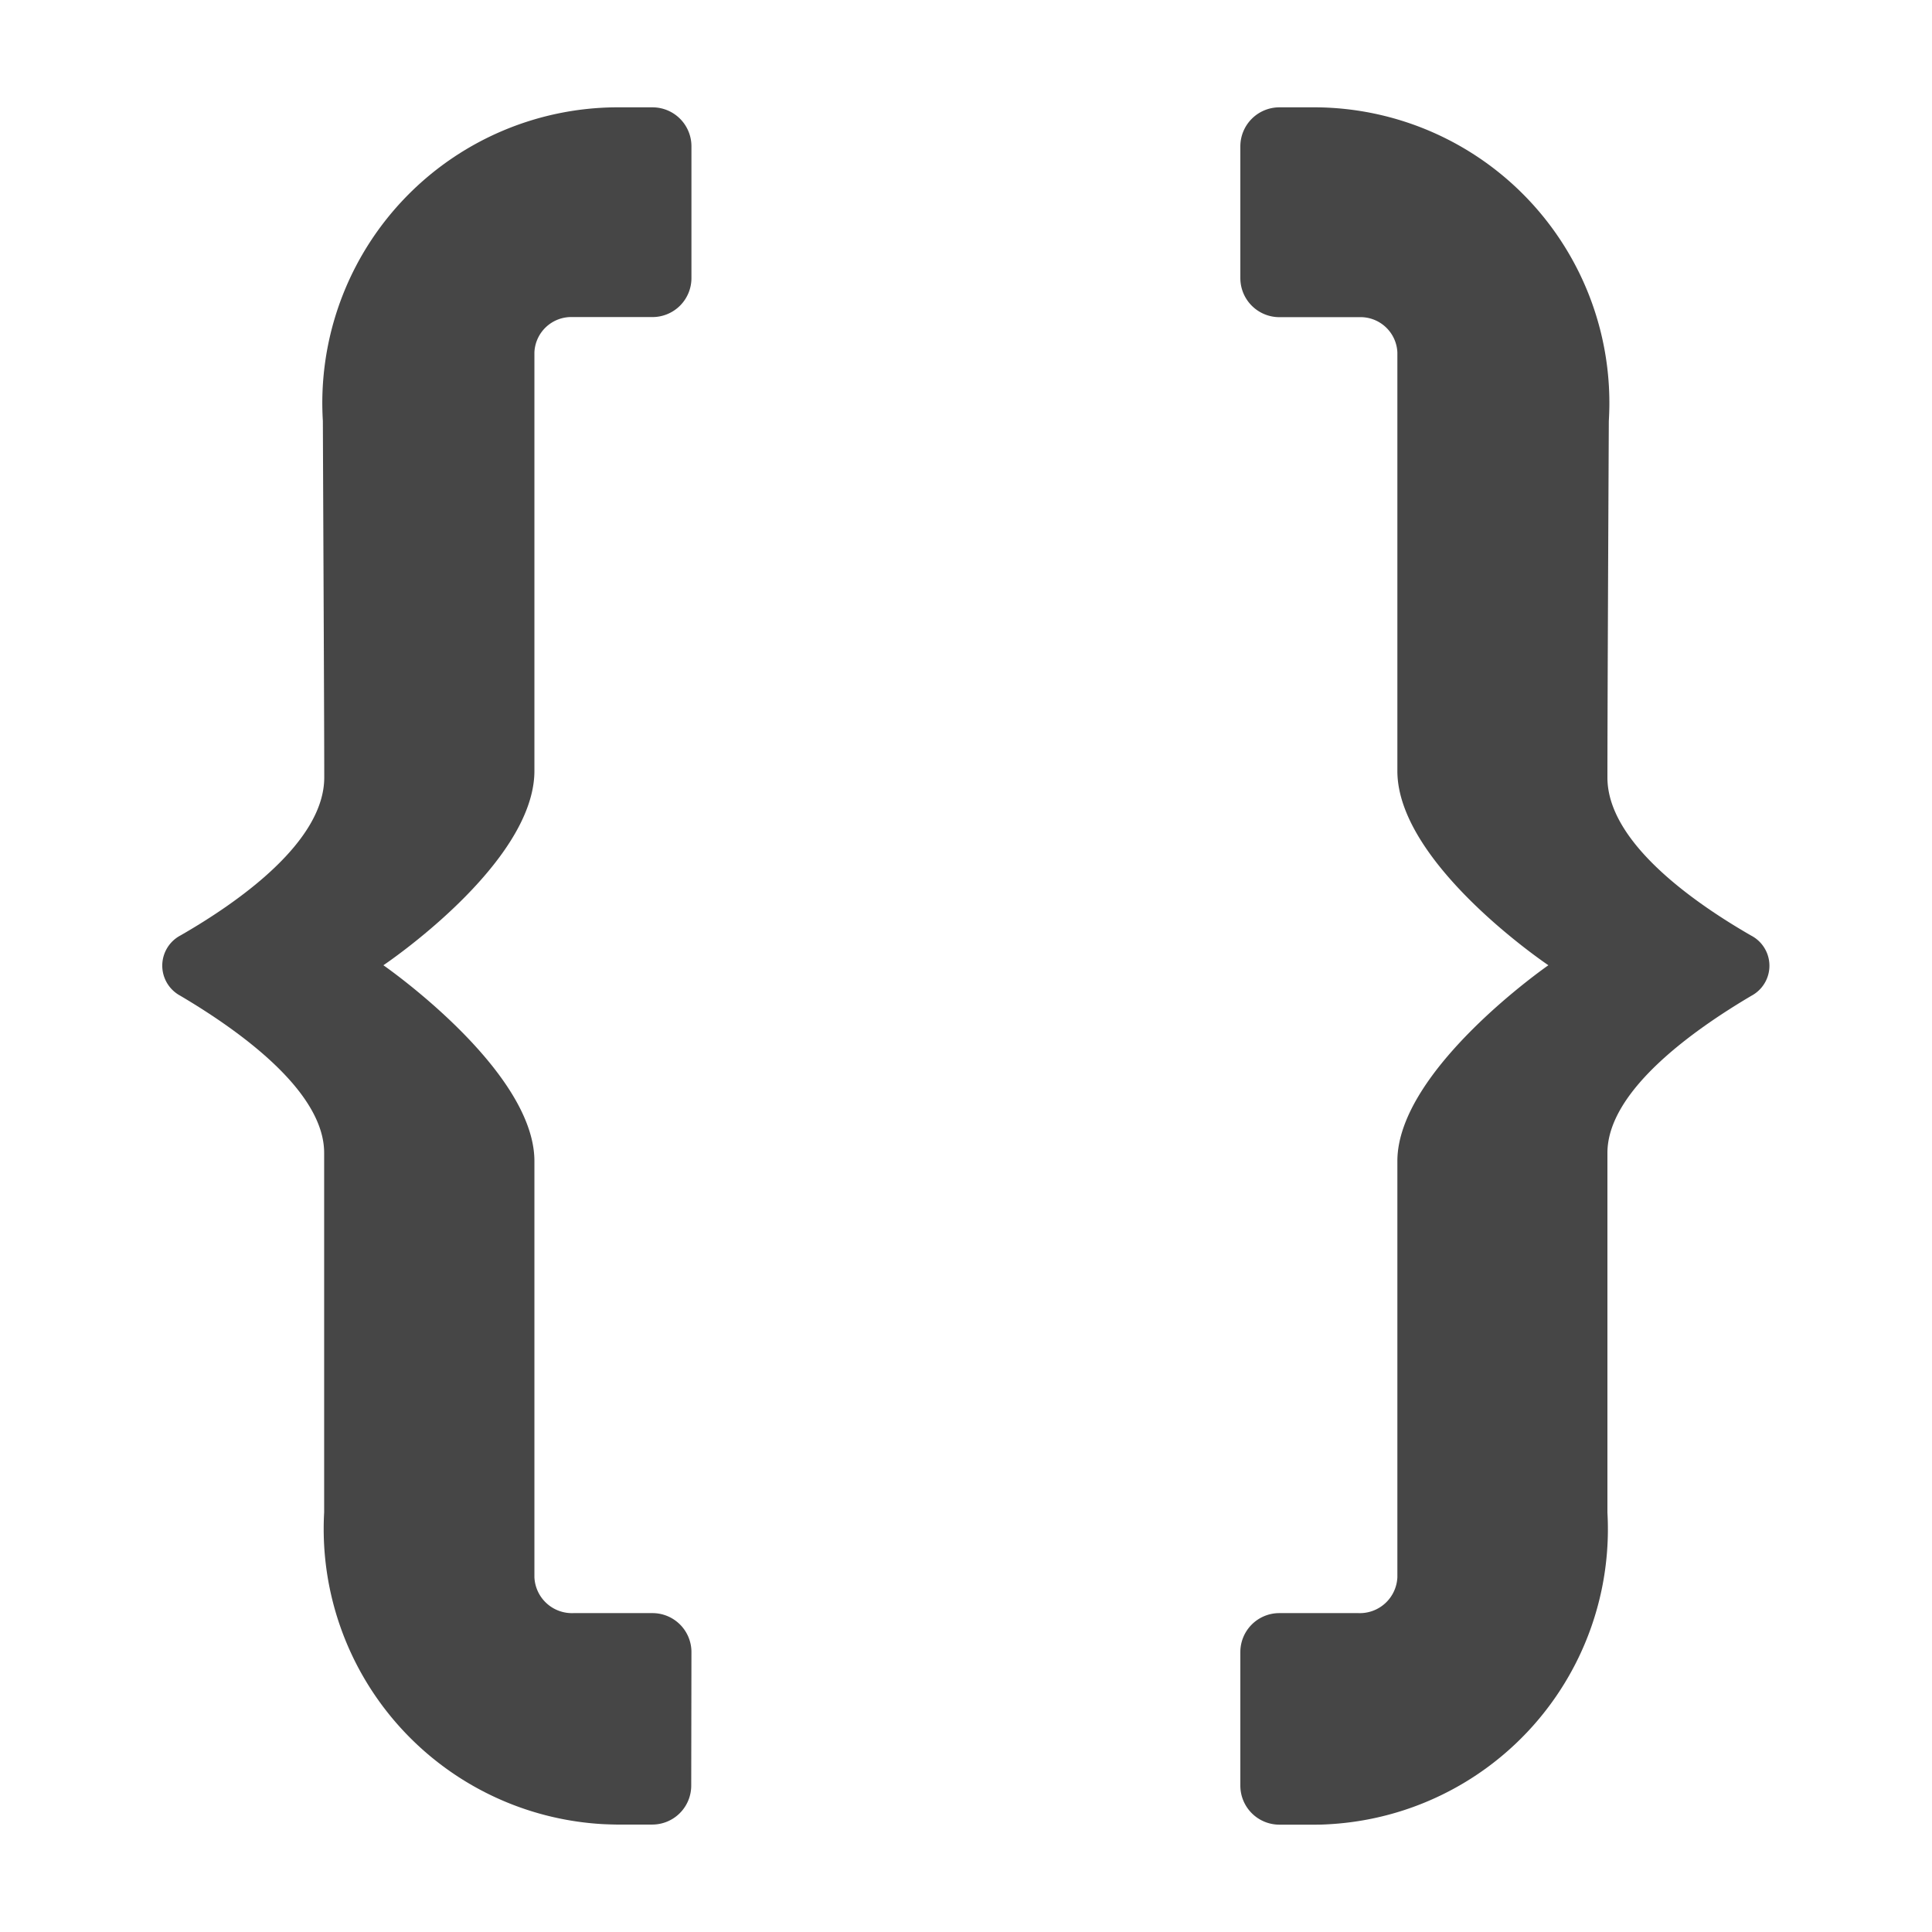 <svg xmlns="http://www.w3.org/2000/svg" height="18" viewBox="0 0 18 18" width="18">
  <defs>
    <style>
      .fill {
        fill: #464646;
      }
    </style>
  </defs>
  <title>S Brackets 18 N</title>
  <rect id="Canvas" fill="#ff13dc" opacity="0" width="18" height="18" /><path class="fill" d="M6.442,15.392a.363.363,0,0,0-.362-.363h-.737a.35.35,0,0,1-.364-.334V10.818c0-.85-1.407-1.825-1.407-1.825S4.979,8.05,4.979,7.182v-3.9a.344.344,0,0,1,.357-.328h.743a.363.363,0,0,0,.363-.363V1.363A.363.363,0,0,0,6.079,1h-.35A2.756,2.756,0,0,0,3.003,3.785q.001.069.005.137c.006,1.403.013,2.876.013,3.321,0,.595-.784,1.153-1.339,1.472a.318.318,0,0,0-.004.561c.554.327,1.342.891,1.342,1.465v3.35a2.755,2.755,0,0,0,2.597,2.904q.062.003.124.004h.336a.363.363,0,0,0,.363-.363Z" />
  <path class="fill" d="M11.556,15.392a.363.363,0,0,1,.363-.363h.736a.35.35,0,0,0,.364-.334V10.818c0-.85,1.407-1.825,1.407-1.825s-1.407-.944-1.407-1.81v-3.9a.344.344,0,0,0-.357-.328H11.919a.364.364,0,0,1-.363-.364V1.363A.364.364,0,0,1,11.919,1h.35a2.754,2.754,0,0,1,2.725,2.783q-.001.07-.005.14c-.007,1.403-.013,2.876-.013,3.321,0,.595.784,1.153,1.338,1.472a.317.317,0,0,1,.004.561c-.554.327-1.342.891-1.342,1.465v3.35a2.753,2.753,0,0,1-2.594,2.904q-.063.004-.127.004H11.919a.364.364,0,0,1-.363-.363Z" />
</svg>